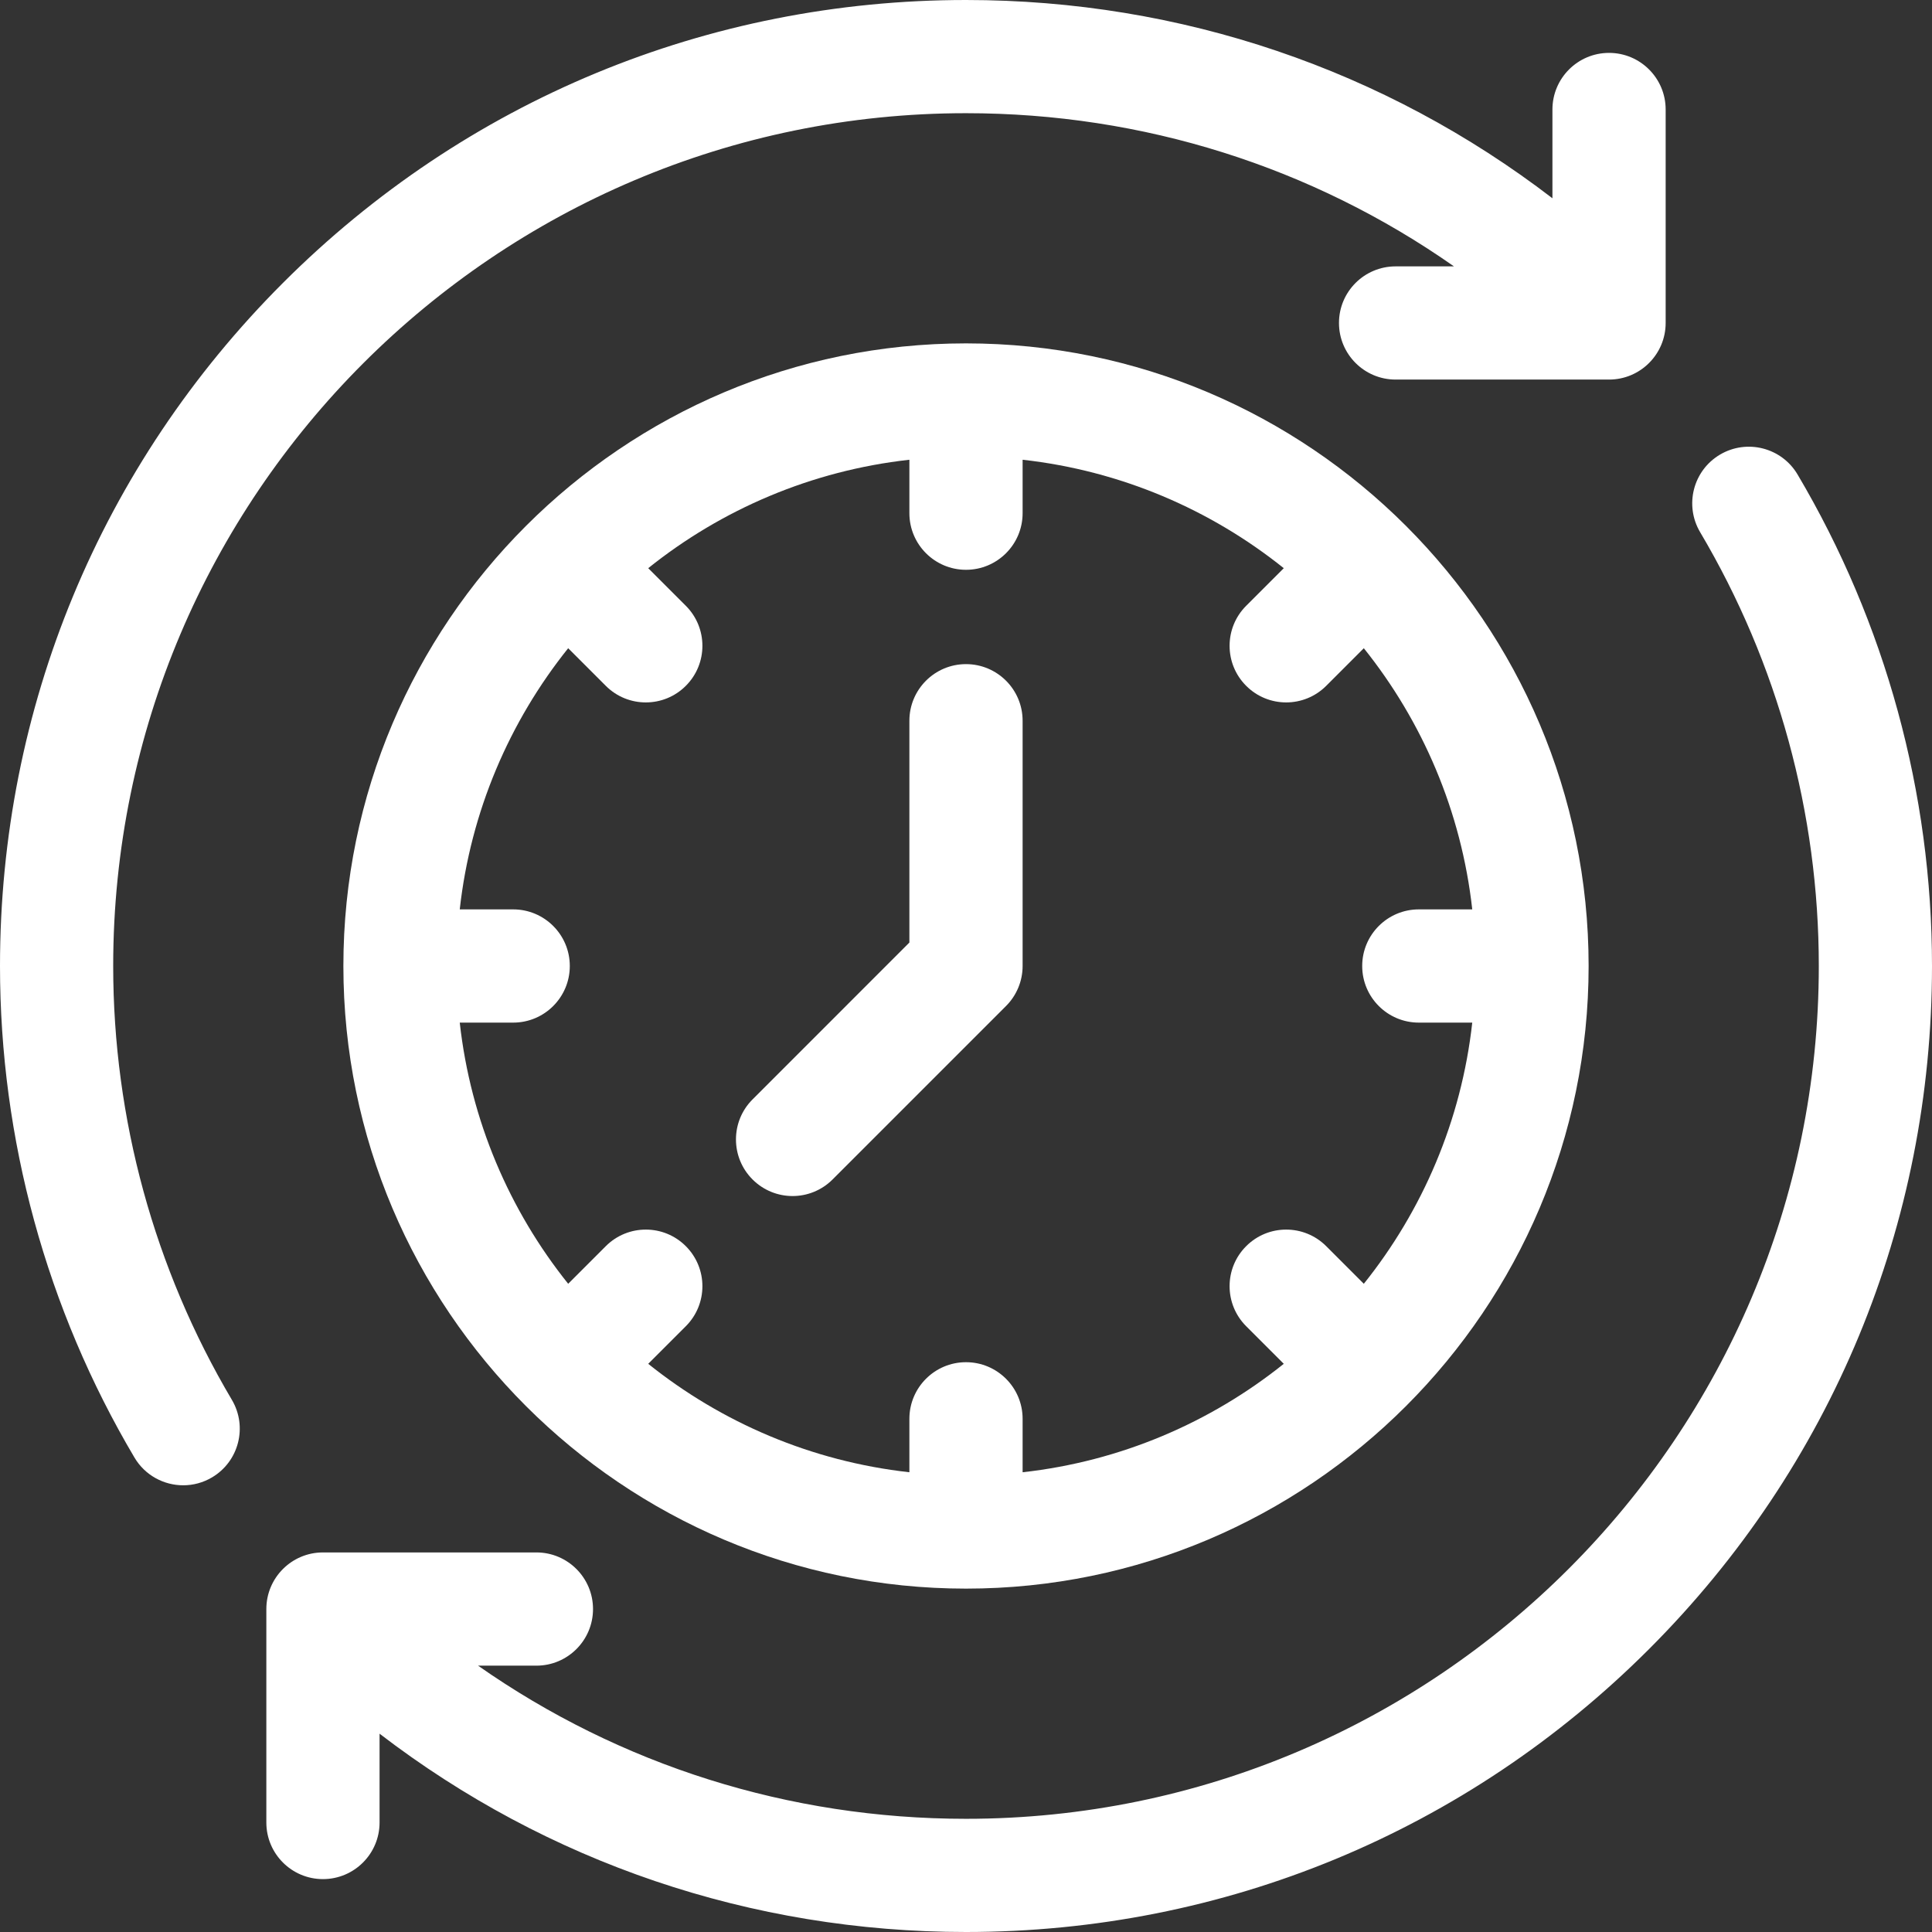 <?xml version="1.0" encoding="UTF-8"?>
<svg width="56px" height="56px" viewBox="0 0 56 56" version="1.1" xmlns="http://www.w3.org/2000/svg" xmlns:xlink="http://www.w3.org/1999/xlink">
    <rect x="0" y="0" width="56" height="56" fill="#333333" stroke="none"/>
    <title>adjust</title>
    <g id="Welcome" stroke="none" stroke-width="1" fill="none" fill-rule="evenodd">
        <g id="Desktop-HD-V2" transform="translate(-192, -1038)" fill="#FFFFFF" fill-rule="nonzero">
            <g id="Group-7" transform="translate(0, 1006)">
                <g id="Group-6" transform="translate(192, 30)">
                    <g id="adjust" transform="translate(0, 2)">
                        <path d="M52.103,13.753 C51.641,12.973 50.635,12.716 49.855,13.177 C49.075,13.639 48.818,14.645 49.279,15.425 C51.53,19.223 52.719,23.572 52.719,28 C52.719,41.63 41.63,52.719 28,52.719 C22.868,52.719 17.974,51.164 13.857,48.28 L15.548,48.28 C16.454,48.28 17.189,47.545 17.189,46.639 C17.189,45.733 16.454,44.998 15.548,44.998 L9.361,44.998 C8.455,44.998 7.72,45.733 7.72,46.639 L7.72,52.826 C7.72,53.732 8.455,54.467 9.361,54.467 C10.267,54.467 11.002,53.732 11.002,52.826 L11.002,50.252 C15.86,53.98 21.774,56 28,56 C35.479,56 42.51,53.087 47.799,47.799 C53.087,42.51 56,35.479 56,28 C56,22.984 54.652,18.057 52.103,13.753 L52.103,13.753 Z" id="Path"></path>
                        <path d="M3.281,28 C3.281,14.37 14.37,3.281 28,3.281 C33.133,3.281 38.026,4.836 42.144,7.721 L40.452,7.721 C39.546,7.721 38.811,8.455 38.811,9.361 C38.811,10.267 39.546,11.002 40.452,11.002 L46.639,11.002 C47.545,11.002 48.28,10.267 48.28,9.361 L48.28,3.174 C48.28,2.268 47.545,1.533 46.639,1.533 C45.733,1.533 44.998,2.268 44.998,3.174 L44.998,5.747 C40.14,2.02 34.226,0 28,0 C20.521,0 13.49,2.913 8.201,8.201 C2.913,13.49 0,20.521 0,28 C0,33.016 1.348,37.943 3.897,42.247 C4.204,42.765 4.75,43.052 5.311,43.052 C5.595,43.052 5.883,42.978 6.145,42.823 C6.925,42.361 7.182,41.355 6.721,40.575 C4.471,36.776 3.281,32.428 3.281,28 Z" id="Path"></path>
                        <path d="M9.953,28 C9.953,37.951 18.049,46.047 28,46.047 C37.951,46.047 46.047,37.951 46.047,28 C46.047,18.049 37.951,9.953 28,9.953 C18.049,9.953 9.953,18.049 9.953,28 Z M29.641,14.875 L29.641,13.326 C32.484,13.642 35.087,14.768 37.211,16.469 L36.121,17.559 C35.48,18.2 35.48,19.239 36.121,19.879 C36.441,20.2 36.861,20.36 37.281,20.36 C37.7,20.36 38.12,20.2 38.441,19.879 L39.531,18.789 C41.232,20.913 42.358,23.516 42.674,26.359 L41.125,26.359 C40.219,26.359 39.484,27.094 39.484,28 C39.484,28.906 40.219,29.641 41.125,29.641 L42.674,29.641 C42.358,32.484 41.232,35.087 39.531,37.211 L38.441,36.121 C37.8,35.48 36.761,35.48 36.121,36.121 C35.48,36.761 35.48,37.8 36.121,38.441 L37.211,39.531 C35.087,41.232 32.484,42.358 29.641,42.674 L29.641,41.125 C29.641,40.219 28.906,39.484 28,39.484 C27.094,39.484 26.359,40.219 26.359,41.125 L26.359,42.674 C23.516,42.358 20.913,41.232 18.789,39.531 L19.879,38.441 C20.52,37.8 20.52,36.762 19.879,36.121 C19.239,35.48 18.2,35.48 17.559,36.121 L16.469,37.211 C14.768,35.087 13.642,32.484 13.326,29.641 L14.875,29.641 C15.781,29.641 16.516,28.906 16.516,28 C16.516,27.094 15.781,26.359 14.875,26.359 L13.326,26.359 C13.642,23.516 14.768,20.913 16.469,18.789 L17.559,19.879 C17.88,20.2 18.299,20.36 18.719,20.36 C19.139,20.36 19.559,20.2 19.879,19.879 C20.52,19.239 20.52,18.2 19.879,17.559 L18.789,16.469 C20.913,14.768 23.516,13.642 26.359,13.326 L26.359,14.875 C26.359,15.781 27.094,16.516 28,16.516 C28.906,16.516 29.641,15.781 29.641,14.875 L29.641,14.875 Z" id="Shape"></path>
                        <path d="M26.359,20.891 L26.359,27.32 L21.813,31.867 C21.172,32.508 21.172,33.546 21.813,34.187 C22.133,34.507 22.553,34.668 22.973,34.668 C23.393,34.668 23.813,34.507 24.133,34.187 L29.16,29.16 C29.468,28.852 29.641,28.435 29.641,28 L29.641,20.891 C29.641,19.985 28.906,19.25 28,19.25 C27.094,19.25 26.359,19.985 26.359,20.891 L26.359,20.891 Z" id="Path"></path>
                    </g>
                </g>
            </g>
        </g>
    </g>
</svg>